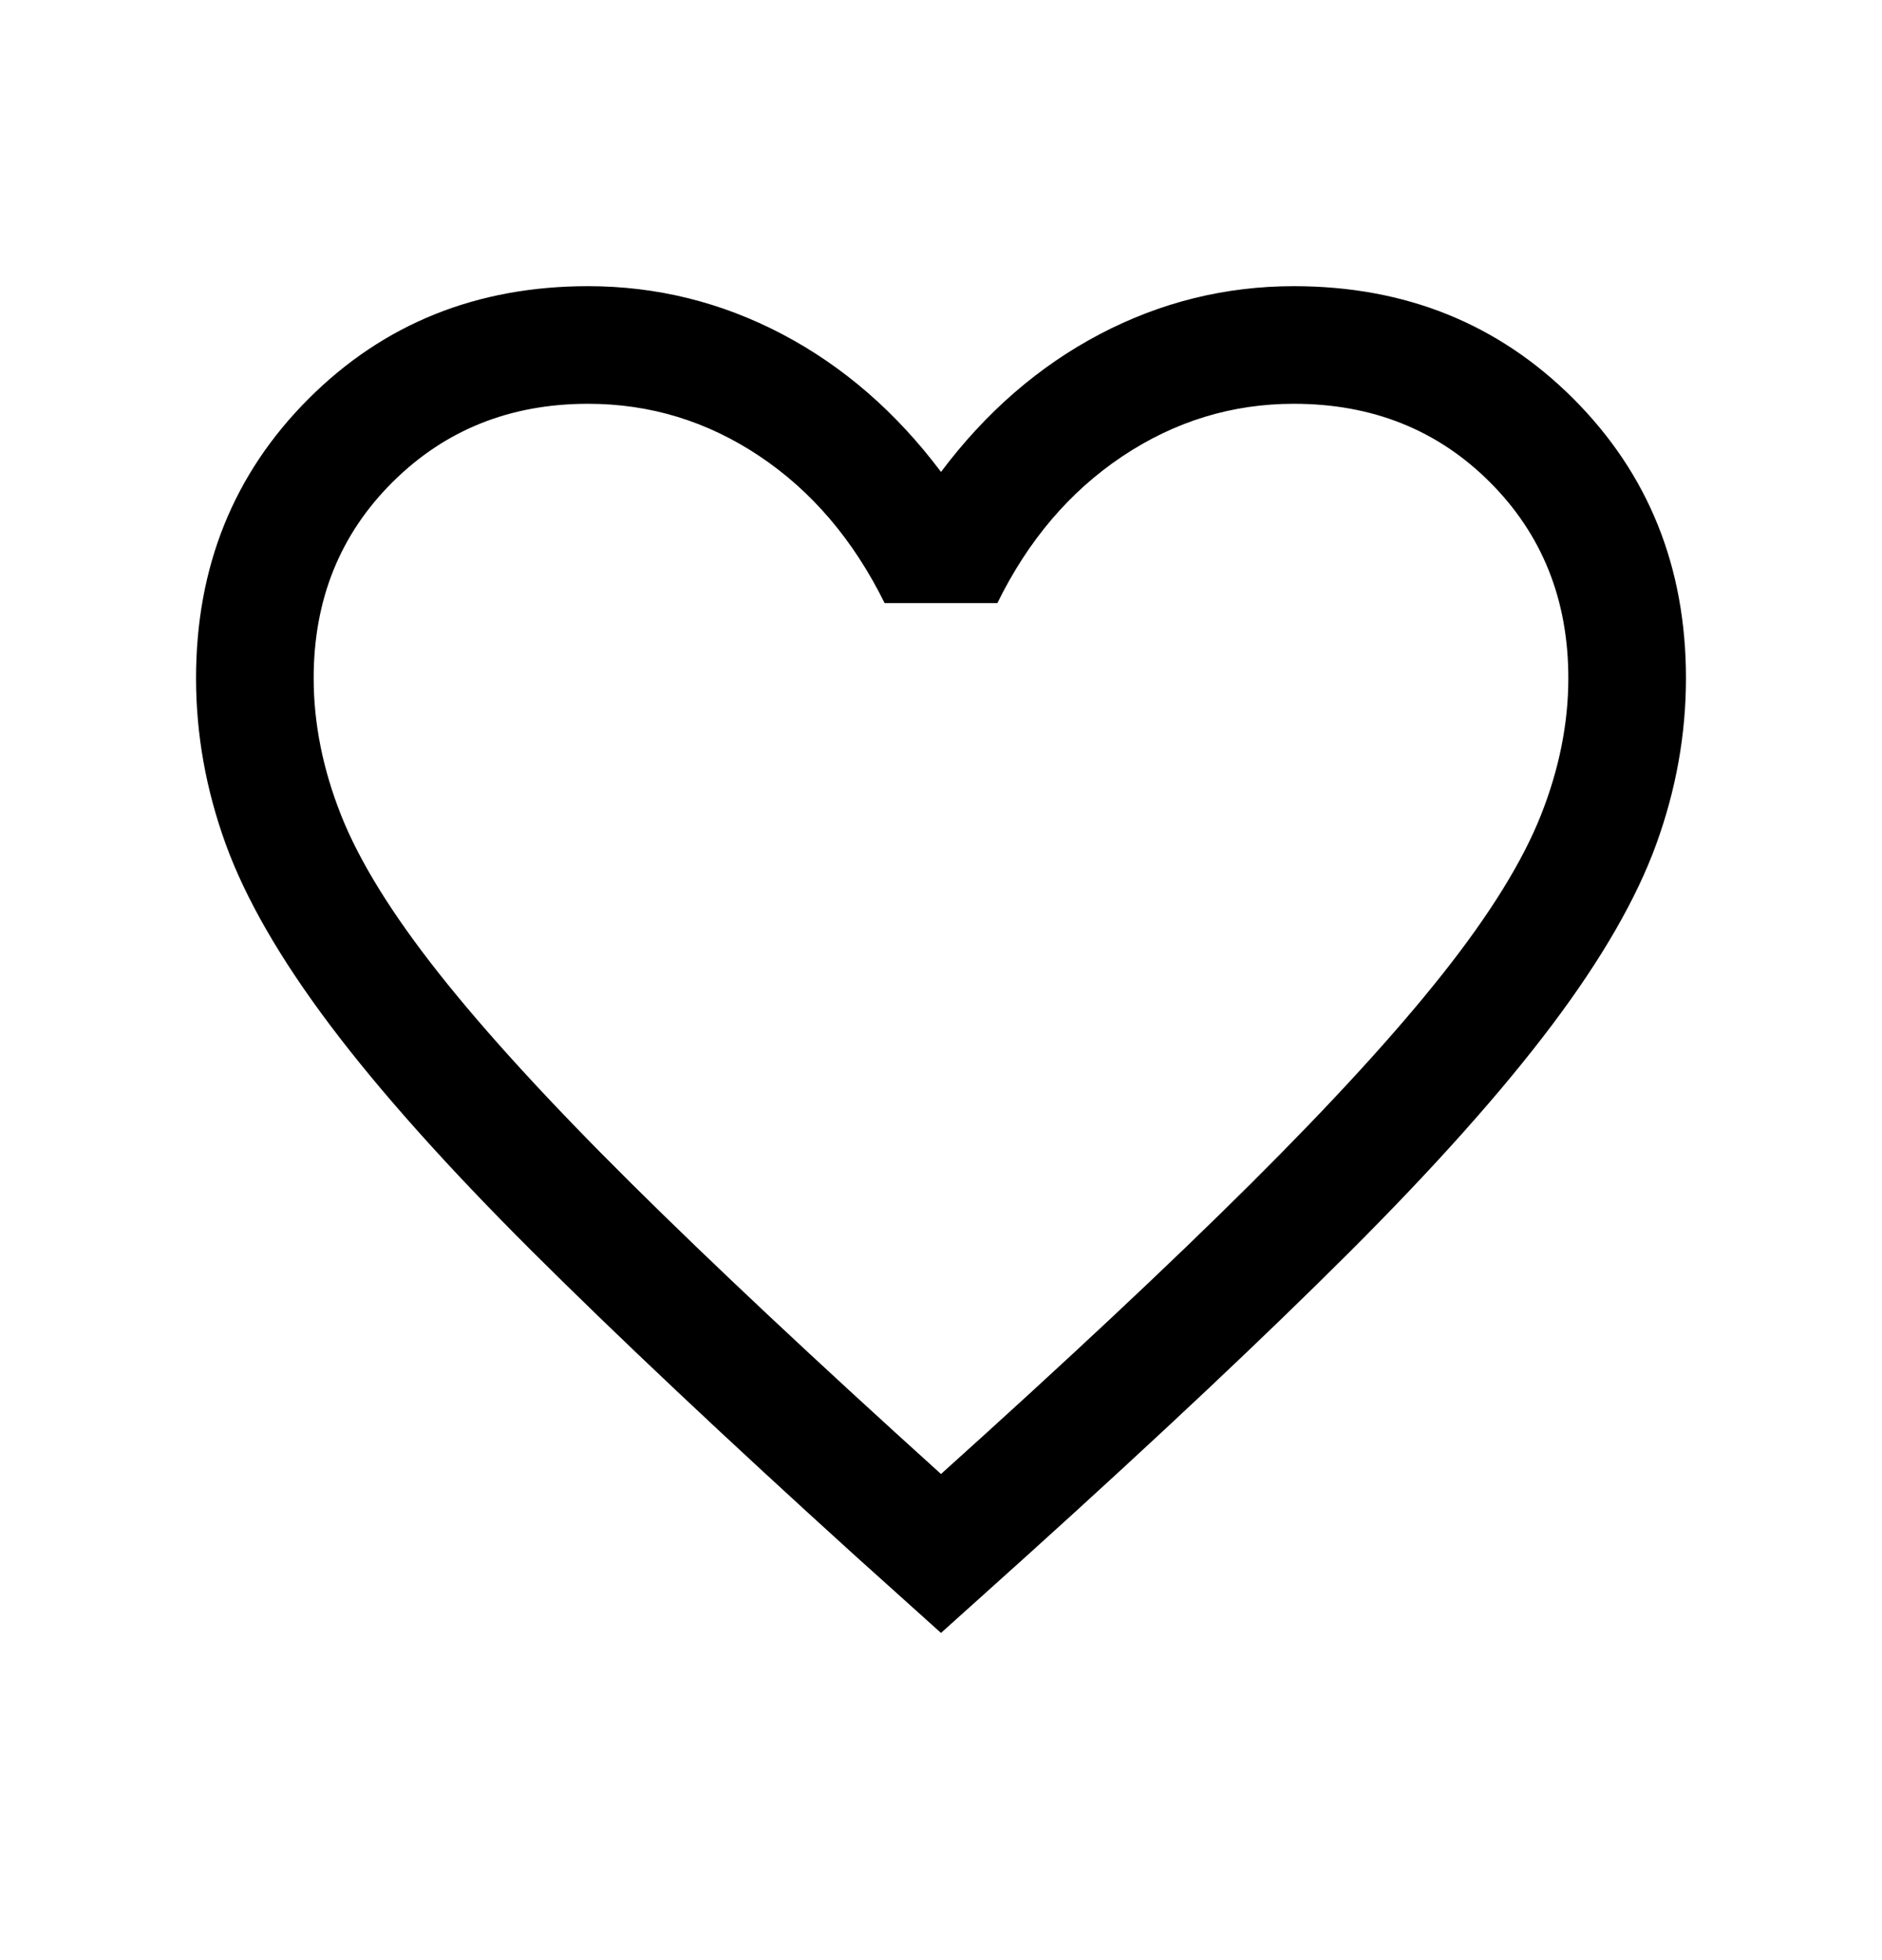  <svg xmlns="http://www.w3.org/2000/svg" width="24" height="25" viewBox="0 0 24 25" fill="none">
  <path d="M12 20.827L10.896 19.834C9.239 18.331 7.868 17.038 6.784 15.958C5.7 14.877 4.841 13.915 4.207 13.072C3.573 12.229 3.13 11.46 2.878 10.765C2.626 10.07 2.5 9.365 2.5 8.65C2.5 7.231 2.978 6.043 3.936 5.085C4.893 4.128 6.081 3.65 7.5 3.65C8.373 3.65 9.198 3.854 9.975 4.262C10.752 4.671 11.427 5.256 12 6.019C12.573 5.256 13.248 4.671 14.025 4.262C14.802 3.854 15.627 3.65 16.5 3.65C17.919 3.65 19.107 4.128 20.064 5.085C21.021 6.043 21.5 7.231 21.5 8.65C21.5 9.365 21.374 10.07 21.122 10.765C20.87 11.46 20.427 12.229 19.793 13.072C19.159 13.915 18.302 14.877 17.221 15.958C16.14 17.038 14.768 18.331 13.104 19.834L12 20.827ZM12 18.8C13.6 17.36 14.917 16.126 15.95 15.098C16.983 14.07 17.8 13.177 18.4 12.418C19 11.66 19.417 10.986 19.65 10.398C19.883 9.81 20 9.227 20 8.65C20 7.65 19.667 6.817 19 6.15C18.333 5.483 17.5 5.15 16.5 5.15C15.71 5.15 14.98 5.374 14.31 5.822C13.641 6.27 13.11 6.894 12.719 7.692H11.281C10.883 6.887 10.351 6.262 9.684 5.817C9.018 5.372 8.29 5.15 7.5 5.15C6.506 5.15 5.675 5.483 5.005 6.15C4.335 6.817 4 7.65 4 8.65C4 9.227 4.117 9.81 4.35 10.398C4.583 10.986 5 11.66 5.6 12.418C6.2 13.177 7.017 14.068 8.05 15.093C9.083 16.118 10.4 17.354 12 18.8Z" fill="black"/>
</svg>